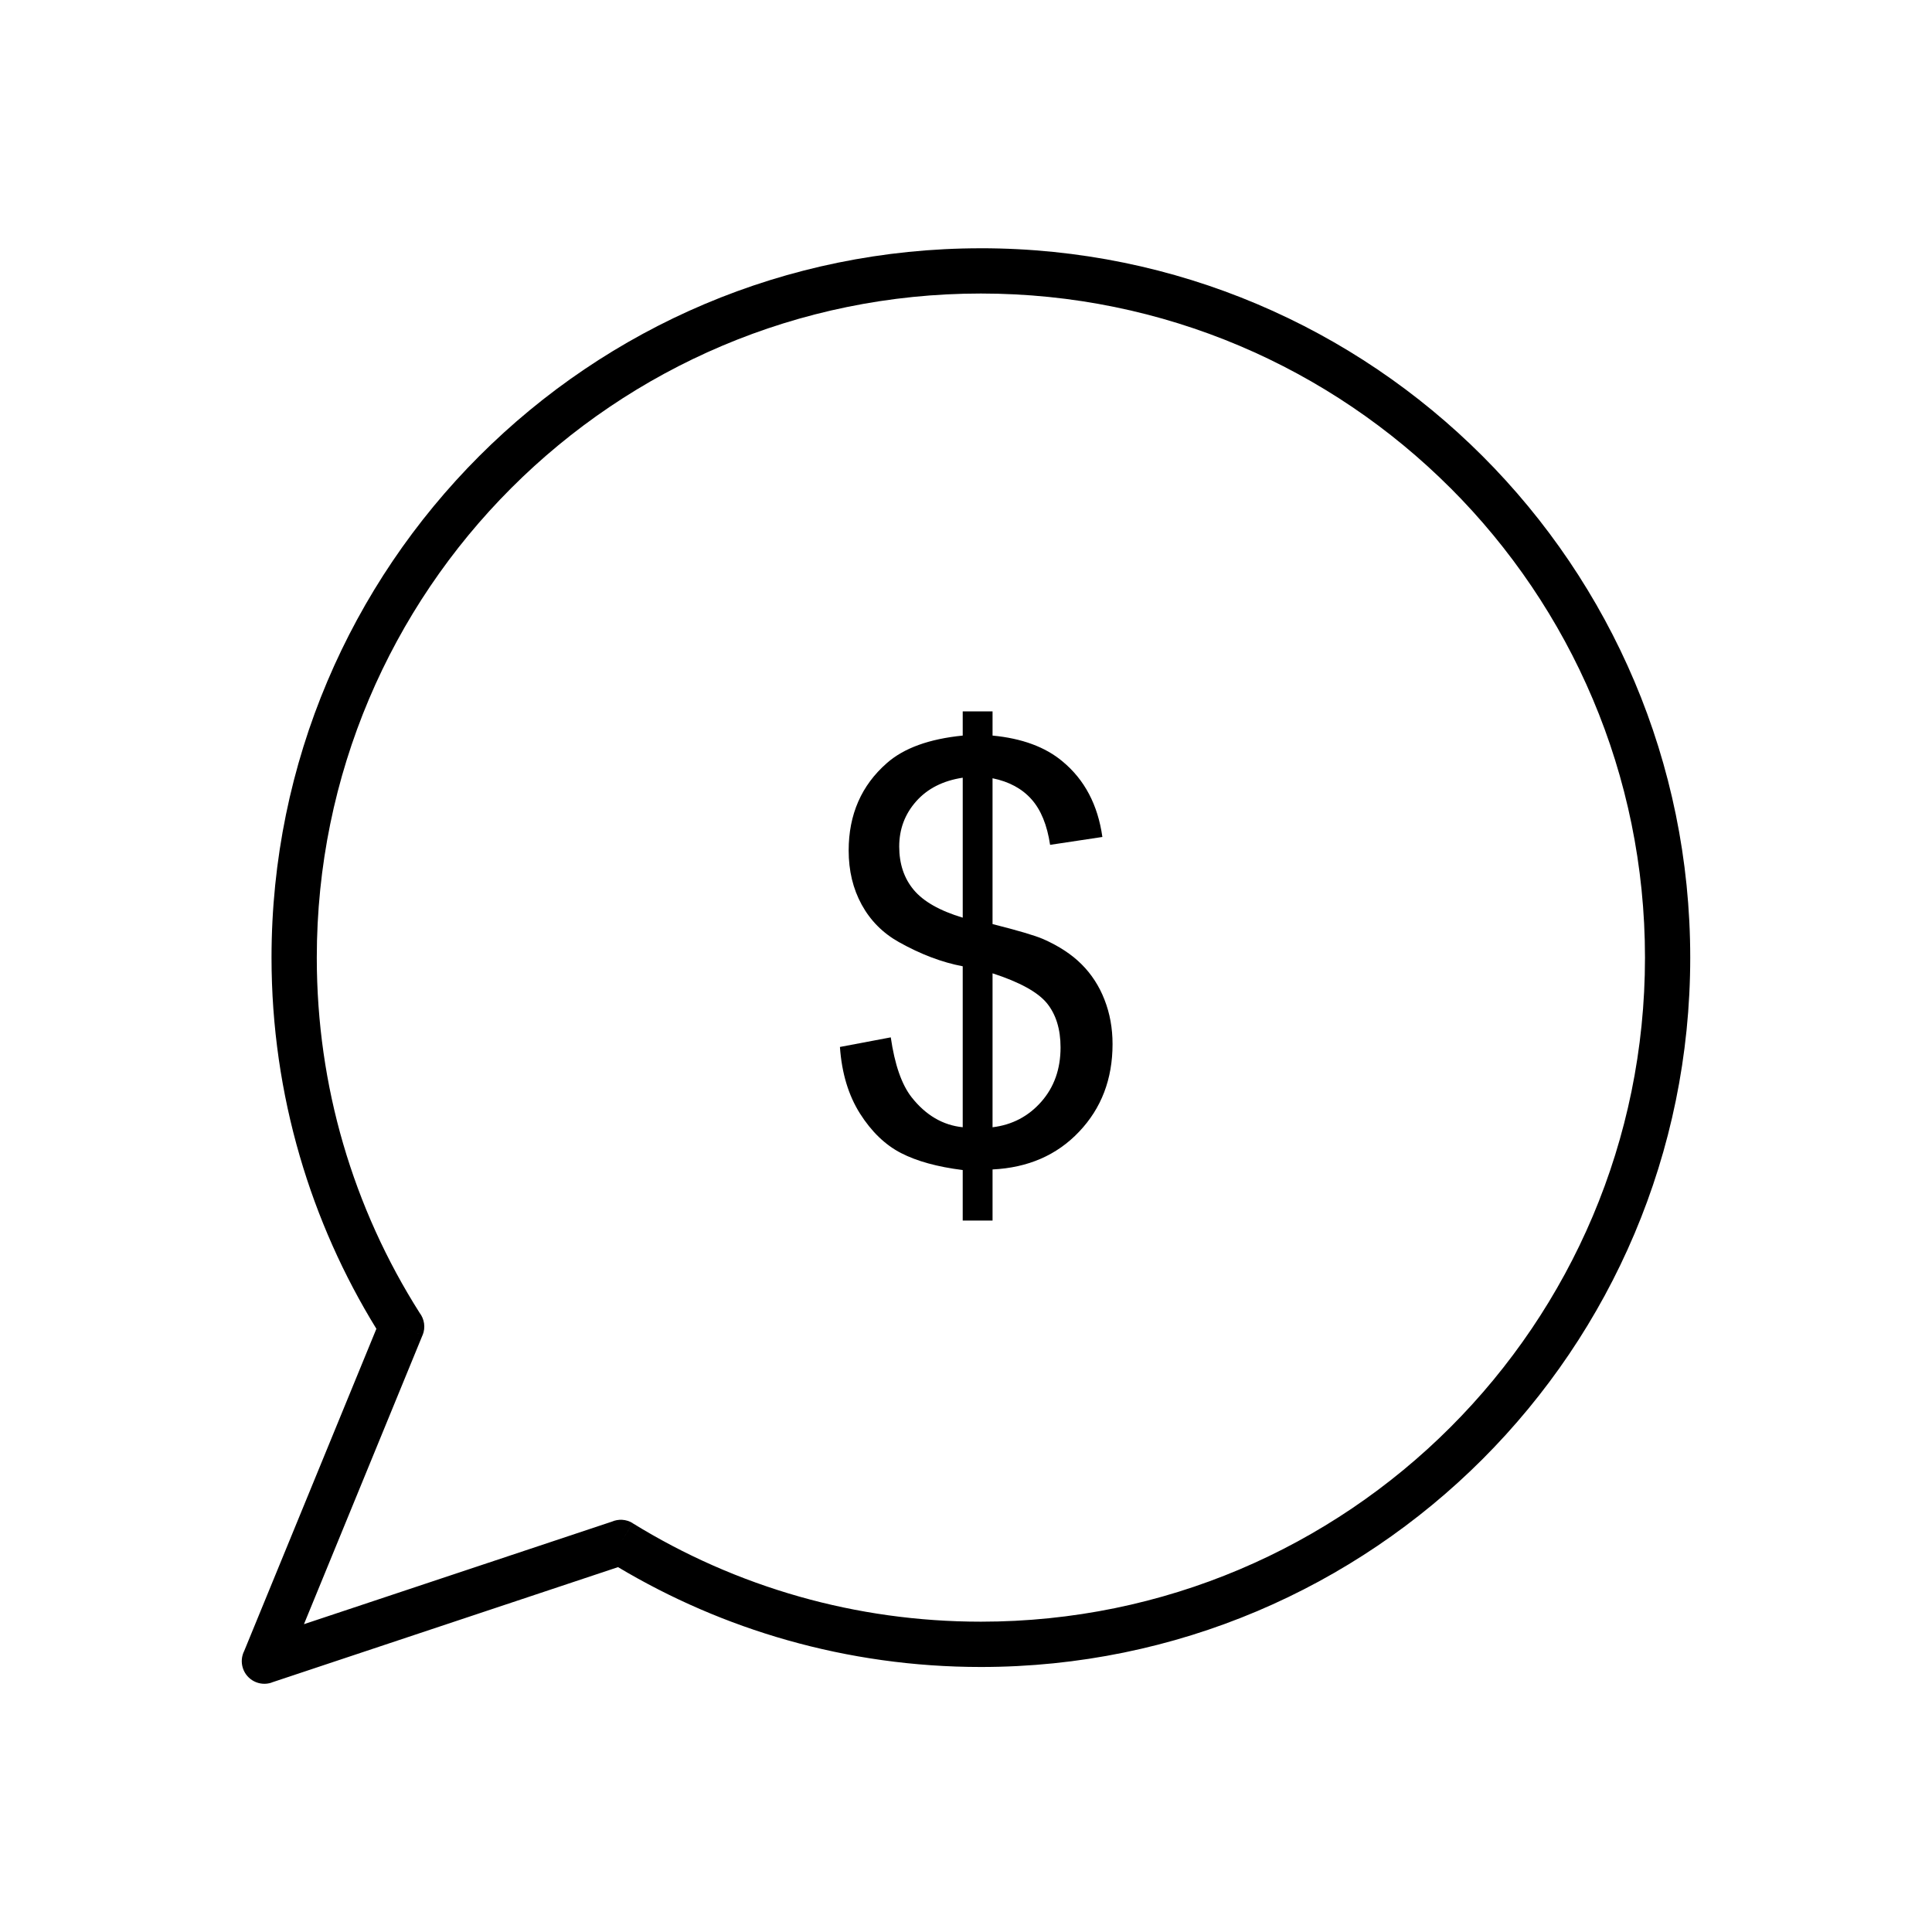 <?xml version="1.0" encoding="UTF-8"?>
<!-- The Best Svg Icon site in the world: iconSvg.co, Visit us! https://iconsvg.co -->
<svg fill="#000000" width="800px" height="800px" version="1.1" viewBox="144 144 512 512" xmlns="http://www.w3.org/2000/svg">
 <g>
  <path d="m399.13 467.47v-13.398c-6.711-0.84-12.152-2.34-16.348-4.5-4.195-2.16-7.828-5.668-10.879-10.473-3.051-4.832-4.828-10.703-5.312-17.645l13.473-2.543c1.043 7.195 2.871 12.48 5.516 15.863 3.762 4.777 8.289 7.422 13.551 7.957v-42.656c-5.516-1.043-11.137-3.176-16.906-6.406-4.269-2.391-7.551-5.695-9.863-9.914s-3.457-9-3.457-14.363c0-9.531 3.383-17.262 10.117-23.16 4.523-3.992 11.234-6.406 20.109-7.297v-6.406h7.906v6.406c7.777 0.738 13.98 3.023 18.531 6.84 5.871 4.856 9.379 11.543 10.574 20.031l-13.855 2.086c-0.789-5.262-2.441-9.305-4.957-12.102-2.492-2.797-5.922-4.652-10.297-5.543v38.641c6.738 1.703 11.211 3.023 13.398 3.965 4.168 1.832 7.574 4.066 10.195 6.688 2.644 2.644 4.676 5.769 6.074 9.379 1.426 3.637 2.137 7.551 2.137 11.77 0 9.305-2.973 17.031-8.871 23.234-5.898 6.227-13.551 9.531-22.93 9.992v13.551h-7.906zm0-117.37c-5.211 0.789-9.328 2.871-12.328 6.254-3 3.383-4.5 7.371-4.5 12 0 4.551 1.27 8.391 3.84 11.465 2.566 3.074 6.891 5.543 12.992 7.371v-37.09zm7.906 92.637c5.211-0.637 9.508-2.898 12.914-6.762 3.406-3.863 5.109-8.668 5.109-14.387 0-4.856-1.219-8.77-3.609-11.719-2.414-2.949-7.219-5.594-14.414-7.93v40.801z"/>
  <path d="m403.94 209.79c51.91 0 98.906 21.043 132.93 55.059 34.02 34.02 55.059 81.016 55.059 132.93 0 51.91-21.043 98.906-55.059 132.93-34.02 34.02-81.016 55.059-132.93 55.059-17.742 0-34.934-2.473-51.246-7.09-15.914-4.504-30.984-11.062-44.91-19.371l-91.828 30.582 0.008 0.023c-3.144 1.047-6.539-0.652-7.586-3.797-0.527-1.582-0.355-3.231 0.344-4.609l35.023-85.363c-8.684-14.113-15.559-29.465-20.293-45.719-4.879-16.75-7.496-34.418-7.496-52.641 0-51.91 21.043-98.906 55.059-132.93 34.02-34.02 81.016-55.059 132.93-55.059zm124.44 63.543c-31.848-31.848-75.844-51.547-124.44-51.547s-92.598 19.699-124.44 51.547c-31.848 31.848-51.547 75.844-51.547 124.44 0 17.168 2.438 33.715 6.981 49.312 4.66 15.996 11.527 31.051 20.254 44.809 1.266 1.641 1.645 3.891 0.805 5.945l-5.547-2.277 5.531 2.273-31.426 76.59 81.559-27.16c1.742-0.766 3.824-0.691 5.566 0.383l-3.148 5.106 3.141-5.082c13.613 8.398 28.48 15.004 44.266 19.469 15.238 4.312 31.34 6.621 48.016 6.621 48.598 0 92.598-19.699 124.44-51.547 31.848-31.848 51.547-75.844 51.547-124.44 0-48.598-19.699-92.598-51.547-124.44z"/>
 </g>
</svg>